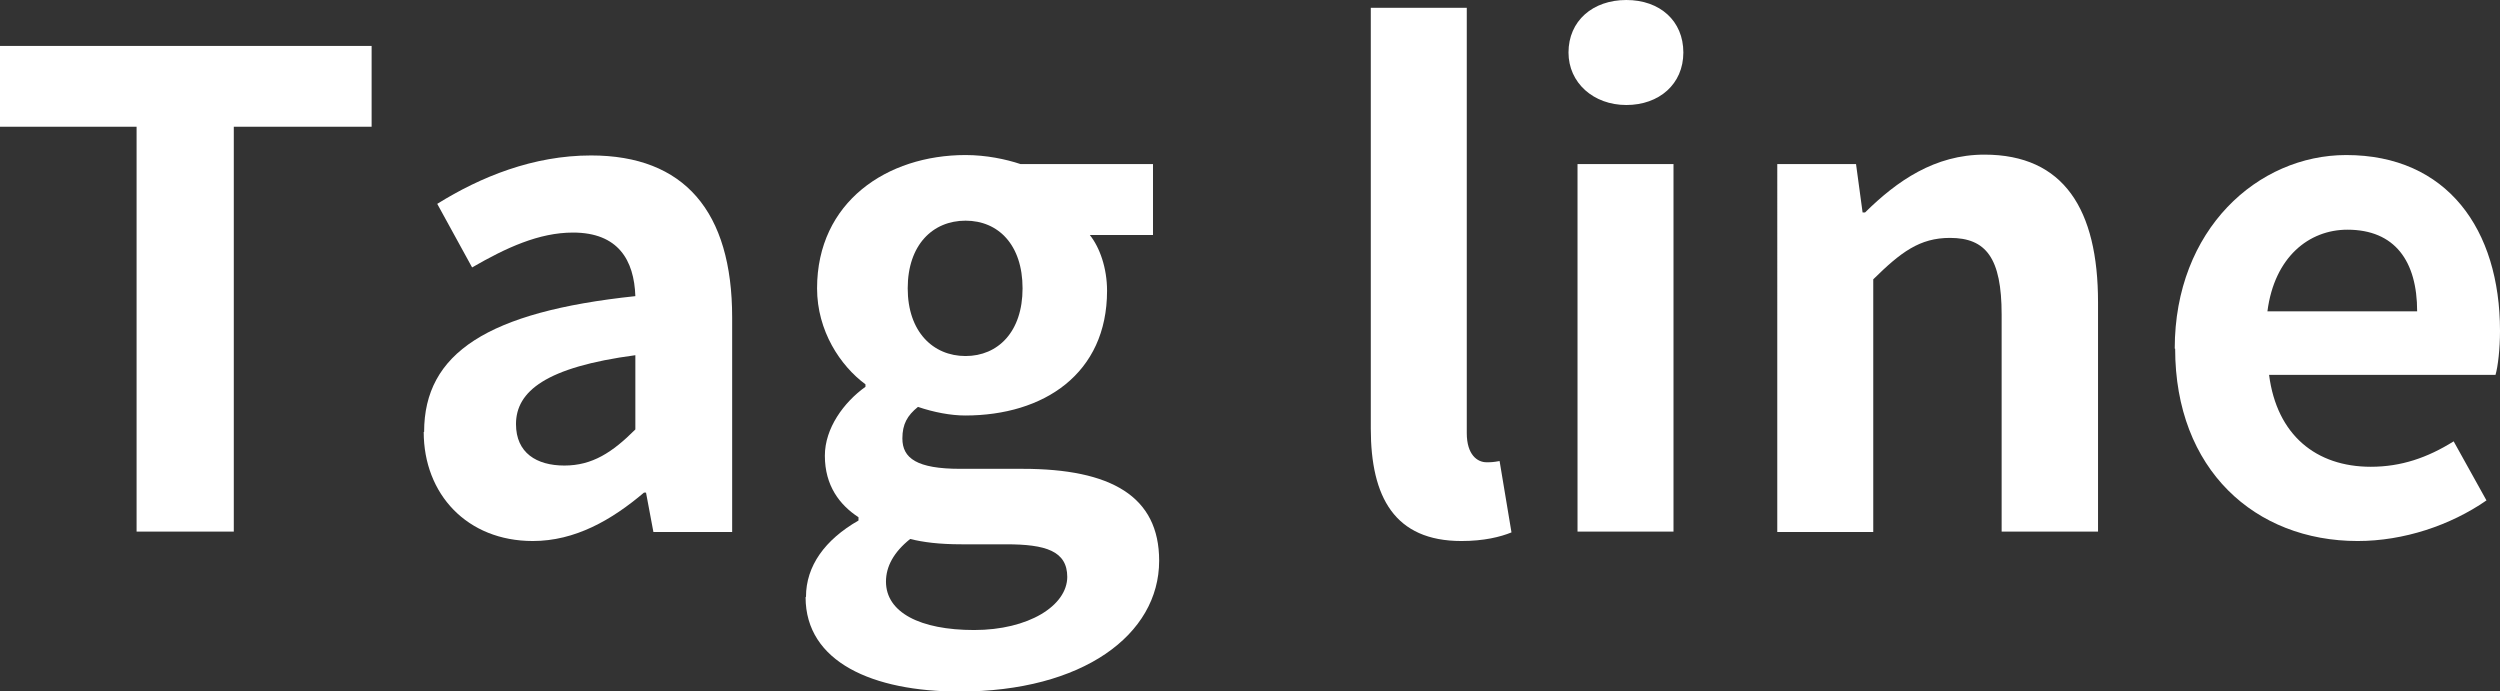 <?xml version="1.0" encoding="UTF-8"?><svg id="_イヤー_2" xmlns="http://www.w3.org/2000/svg" viewBox="0 0 60.95 16.85"><rect x="0" y="0" width="60.95" height="16.85" fill="#333333" stroke="none"/><defs><style>.cls-1{fill:#fff;}</style></defs><g id="_ザイン"><g><path class="cls-1" d="M3.33,3.09H0V1.12H9.06v1.97h-3.36V12.96H3.33V3.09Z"/><path class="cls-1" d="M10.34,10.53c0-1.92,1.55-2.93,5.15-3.31-.03-.88-.42-1.55-1.52-1.55-.83,0-1.63,.37-2.46,.85l-.85-1.55c1.06-.66,2.34-1.18,3.75-1.18,2.27,0,3.44,1.36,3.44,3.95v5.23h-1.92l-.18-.96h-.05c-.79,.67-1.68,1.18-2.71,1.18-1.6,0-2.66-1.14-2.66-2.66Zm5.15-.06v-1.81c-2.18,.29-2.91,.88-2.91,1.68,0,.7,.5,1.01,1.18,1.01s1.17-.32,1.73-.88Z"/><path class="cls-1" d="M19.65,14.55c0-.75,.46-1.39,1.28-1.86v-.08c-.46-.3-.82-.77-.82-1.5,0-.67,.46-1.3,.99-1.68v-.06c-.61-.45-1.18-1.3-1.18-2.34,0-2.11,1.71-3.25,3.62-3.25,.5,0,.98,.1,1.34,.22h3.23v1.73h-1.54c.24,.3,.42,.8,.42,1.36,0,2.02-1.54,3.04-3.46,3.04-.35,0-.77-.08-1.15-.21-.26,.21-.38,.42-.38,.77,0,.48,.35,.74,1.41,.74h1.52c2.16,0,3.33,.67,3.33,2.24,0,1.81-1.87,3.19-4.87,3.19-2.11,0-3.75-.72-3.75-2.3Zm6.37-.48c0-.64-.53-.8-1.49-.8h-1.09c-.54,0-.93-.05-1.25-.13-.4,.32-.59,.67-.59,1.04,0,.75,.83,1.18,2.15,1.18s2.27-.59,2.27-1.3Zm-1.09-7.04c0-1.06-.59-1.65-1.39-1.65s-1.41,.59-1.41,1.65,.62,1.65,1.41,1.65,1.39-.59,1.39-1.65Z"/><path class="cls-1" d="M33.42,10.45V.19h2.34V10.56c0,.53,.26,.71,.48,.71,.1,0,.16,0,.32-.03l.29,1.74c-.27,.11-.67,.21-1.22,.21-1.63,0-2.21-1.07-2.21-2.74Z"/><path class="cls-1" d="M38.24,1.28c0-.77,.59-1.28,1.41-1.28s1.39,.51,1.39,1.28-.59,1.28-1.39,1.28-1.41-.54-1.41-1.28Zm.22,2.72h2.34V12.96h-2.34V4Z"/><path class="cls-1" d="M43.33,4h1.92l.16,1.18h.06c.78-.77,1.7-1.41,2.91-1.41,1.94,0,2.77,1.34,2.77,3.6v5.59h-2.35V7.67c0-1.38-.38-1.87-1.26-1.87-.74,0-1.2,.35-1.87,1.01v6.16h-2.34V4Z"/><path class="cls-1" d="M53.02,8.5c0-2.91,2.03-4.72,4.18-4.72,2.46,0,3.75,1.81,3.75,4.29,0,.43-.05,.87-.11,1.07h-5.52c.19,1.47,1.15,2.24,2.48,2.24,.74,0,1.38-.22,2.02-.62l.8,1.44c-.88,.61-2.02,.99-3.14,.99-2.5,0-4.45-1.74-4.45-4.69Zm5.91-.91c0-1.22-.54-1.99-1.7-1.99-.94,0-1.78,.67-1.95,1.99h3.65Z"/></g></g></svg>